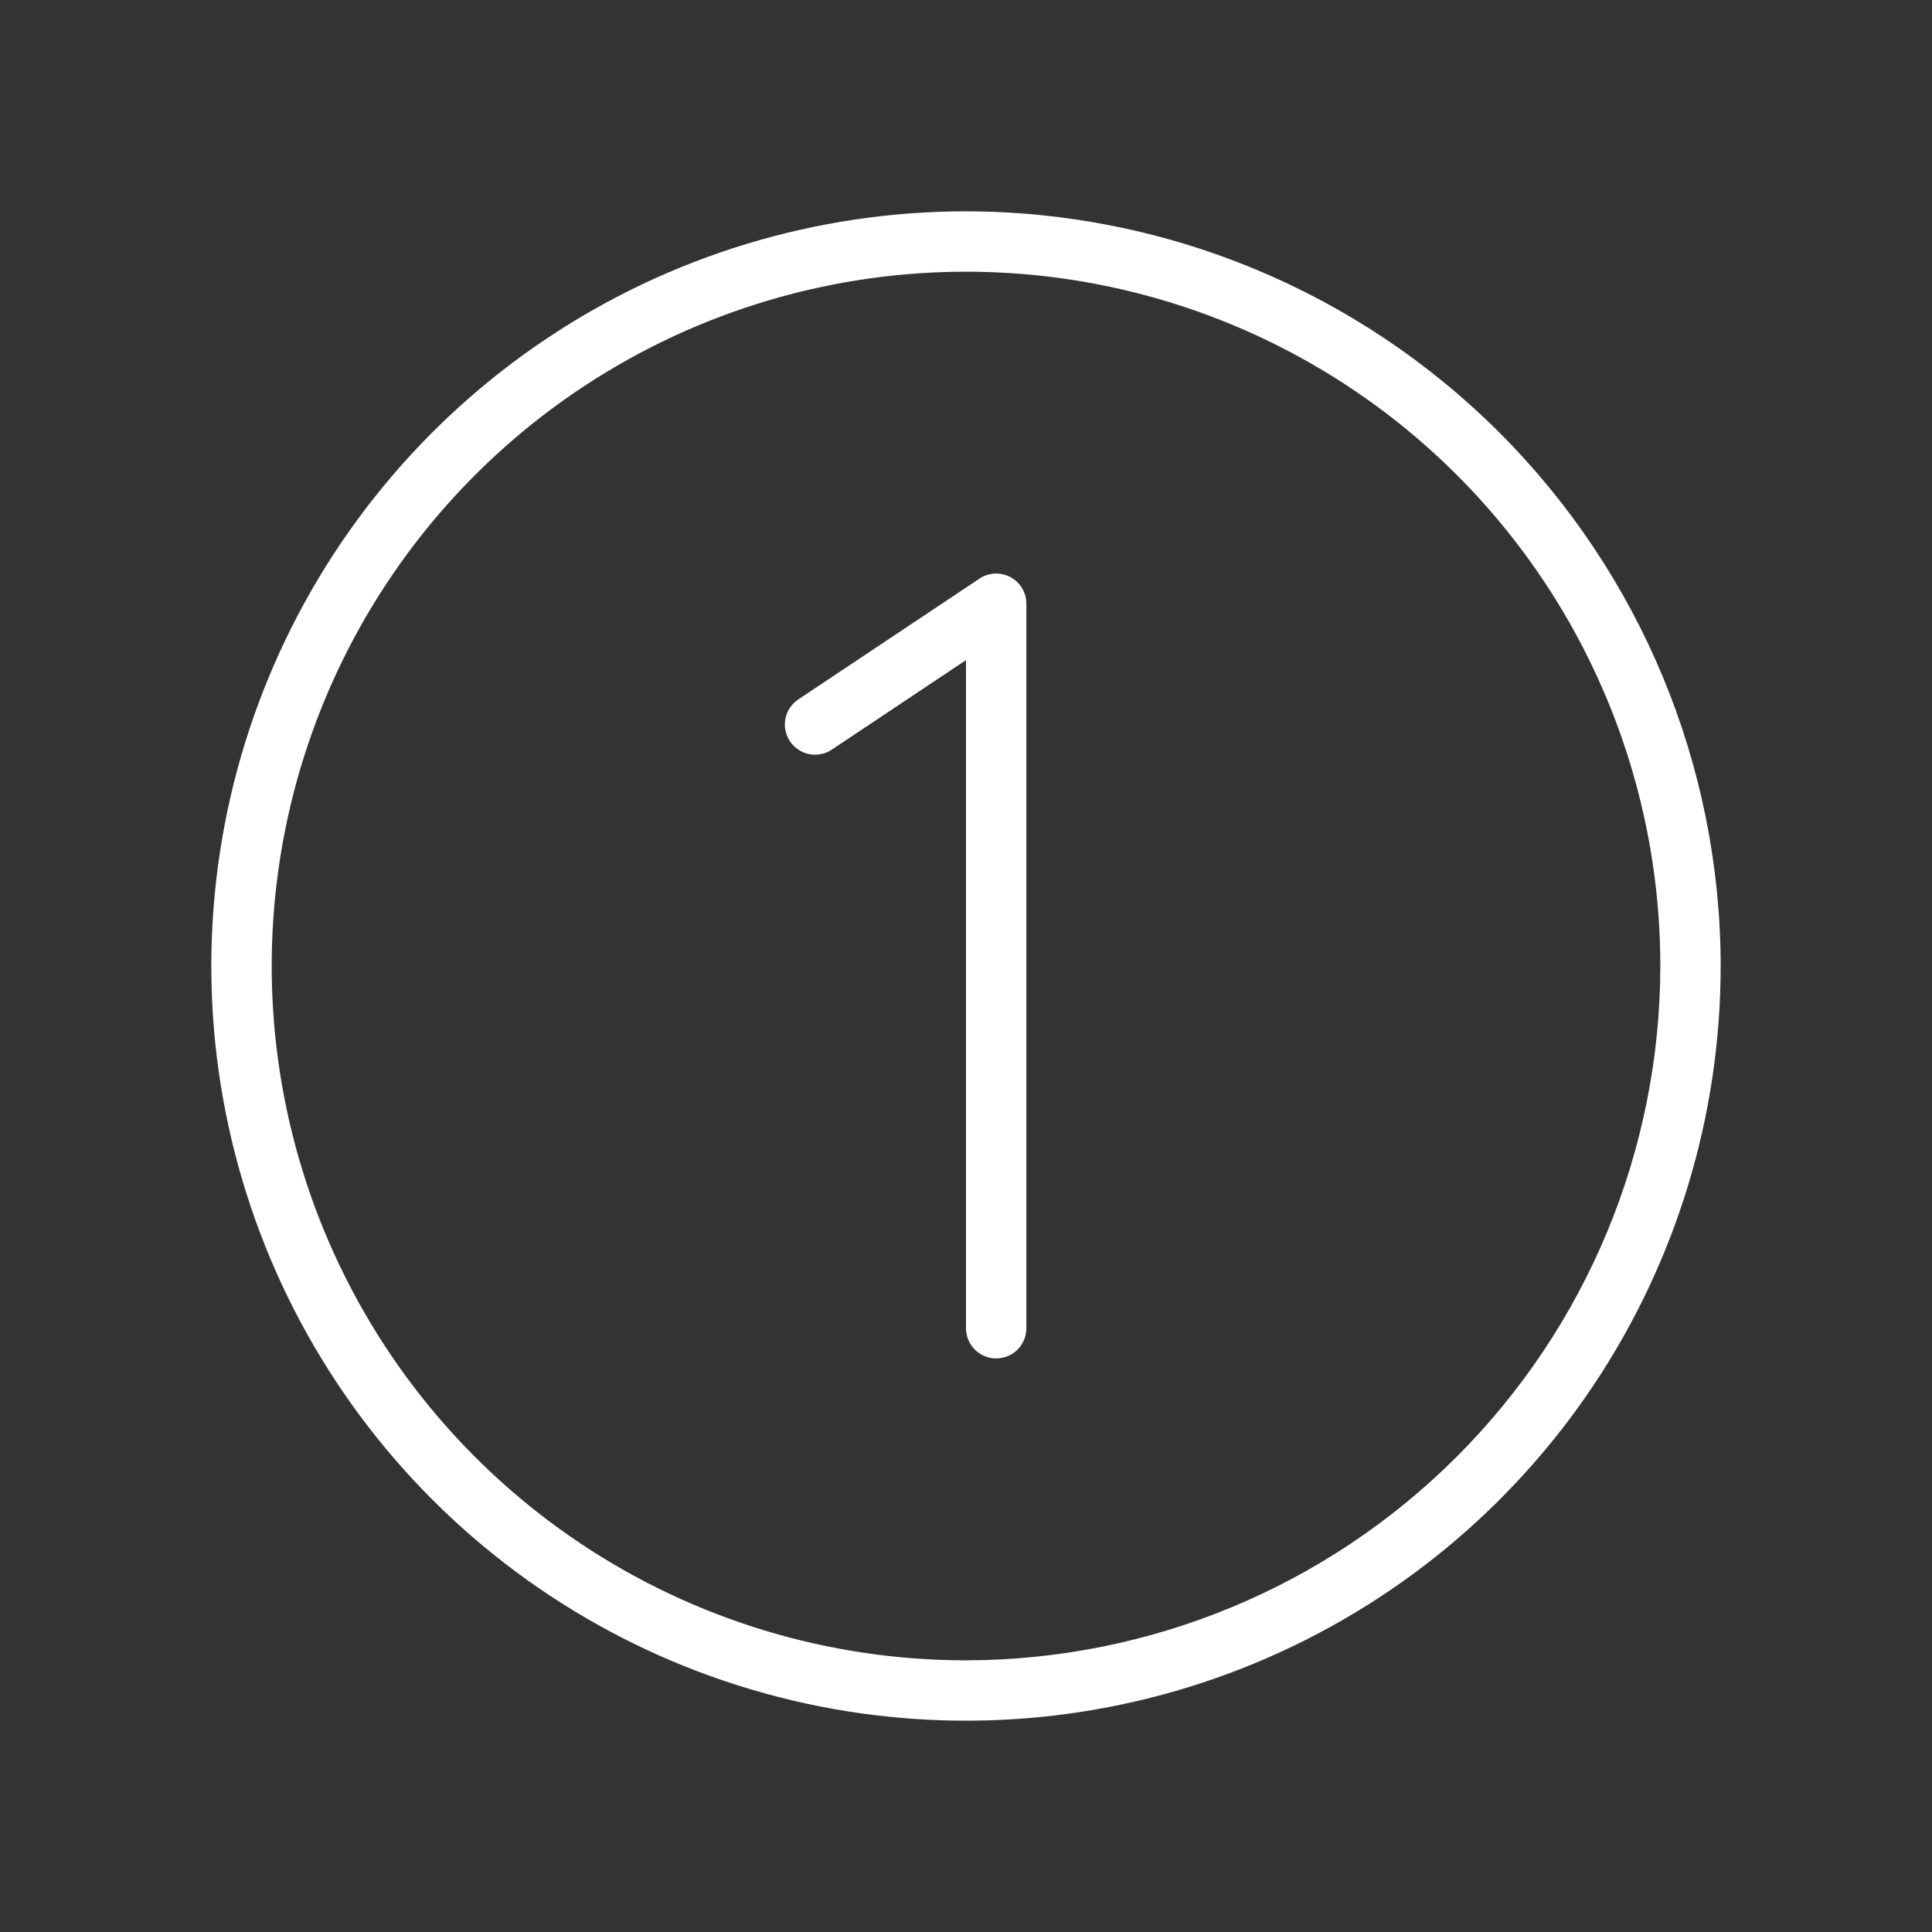 <?xml version="1.0" encoding="UTF-8"?> <svg xmlns="http://www.w3.org/2000/svg" width="52" height="52" viewBox="0 0 52 52" fill="none"><rect x="0" y="0" width="52" height="52" fill="#333333" stroke="none"/> <path d="M26 5.688C21.983 5.688 18.055 6.879 14.715 9.111C11.375 11.343 8.771 14.515 7.234 18.227C5.696 21.938 5.294 26.023 6.078 29.963C6.862 33.903 8.796 37.522 11.637 40.363C14.478 43.204 18.097 45.138 22.037 45.922C25.977 46.706 30.062 46.304 33.773 44.766C37.485 43.229 40.657 40.625 42.889 37.285C45.121 33.945 46.312 30.017 46.312 26C46.307 20.615 44.165 15.451 40.357 11.643C36.548 7.835 31.385 5.693 26 5.688ZM26 44.688C22.304 44.688 18.691 43.592 15.618 41.538C12.545 39.485 10.149 36.566 8.735 33.151C7.321 29.737 6.951 25.979 7.672 22.354C8.393 18.729 10.172 15.399 12.786 12.786C15.399 10.172 18.729 8.393 22.354 7.672C25.979 6.951 29.737 7.321 33.151 8.735C36.566 10.149 39.485 12.545 41.538 15.618C43.592 18.691 44.688 22.304 44.688 26C44.682 30.955 42.712 35.705 39.208 39.208C35.705 42.712 30.955 44.682 26 44.688ZM27.625 16.25V35.75C27.625 35.965 27.539 36.172 27.387 36.325C27.235 36.477 27.028 36.562 26.812 36.562C26.597 36.562 26.39 36.477 26.238 36.325C26.086 36.172 26 35.965 26 35.75V17.767L22.388 20.176C22.3 20.236 22.2 20.277 22.095 20.297C21.991 20.318 21.883 20.318 21.778 20.297C21.673 20.276 21.574 20.235 21.485 20.175C21.396 20.116 21.32 20.04 21.261 19.951C21.202 19.862 21.161 19.762 21.14 19.658C21.119 19.553 21.119 19.445 21.14 19.341C21.161 19.236 21.203 19.136 21.262 19.048C21.322 18.959 21.398 18.883 21.487 18.824L26.362 15.574C26.484 15.492 26.626 15.445 26.773 15.438C26.92 15.431 27.066 15.464 27.196 15.533C27.326 15.603 27.434 15.706 27.51 15.832C27.585 15.959 27.625 16.103 27.625 16.25Z" fill="white"></path> </svg> 